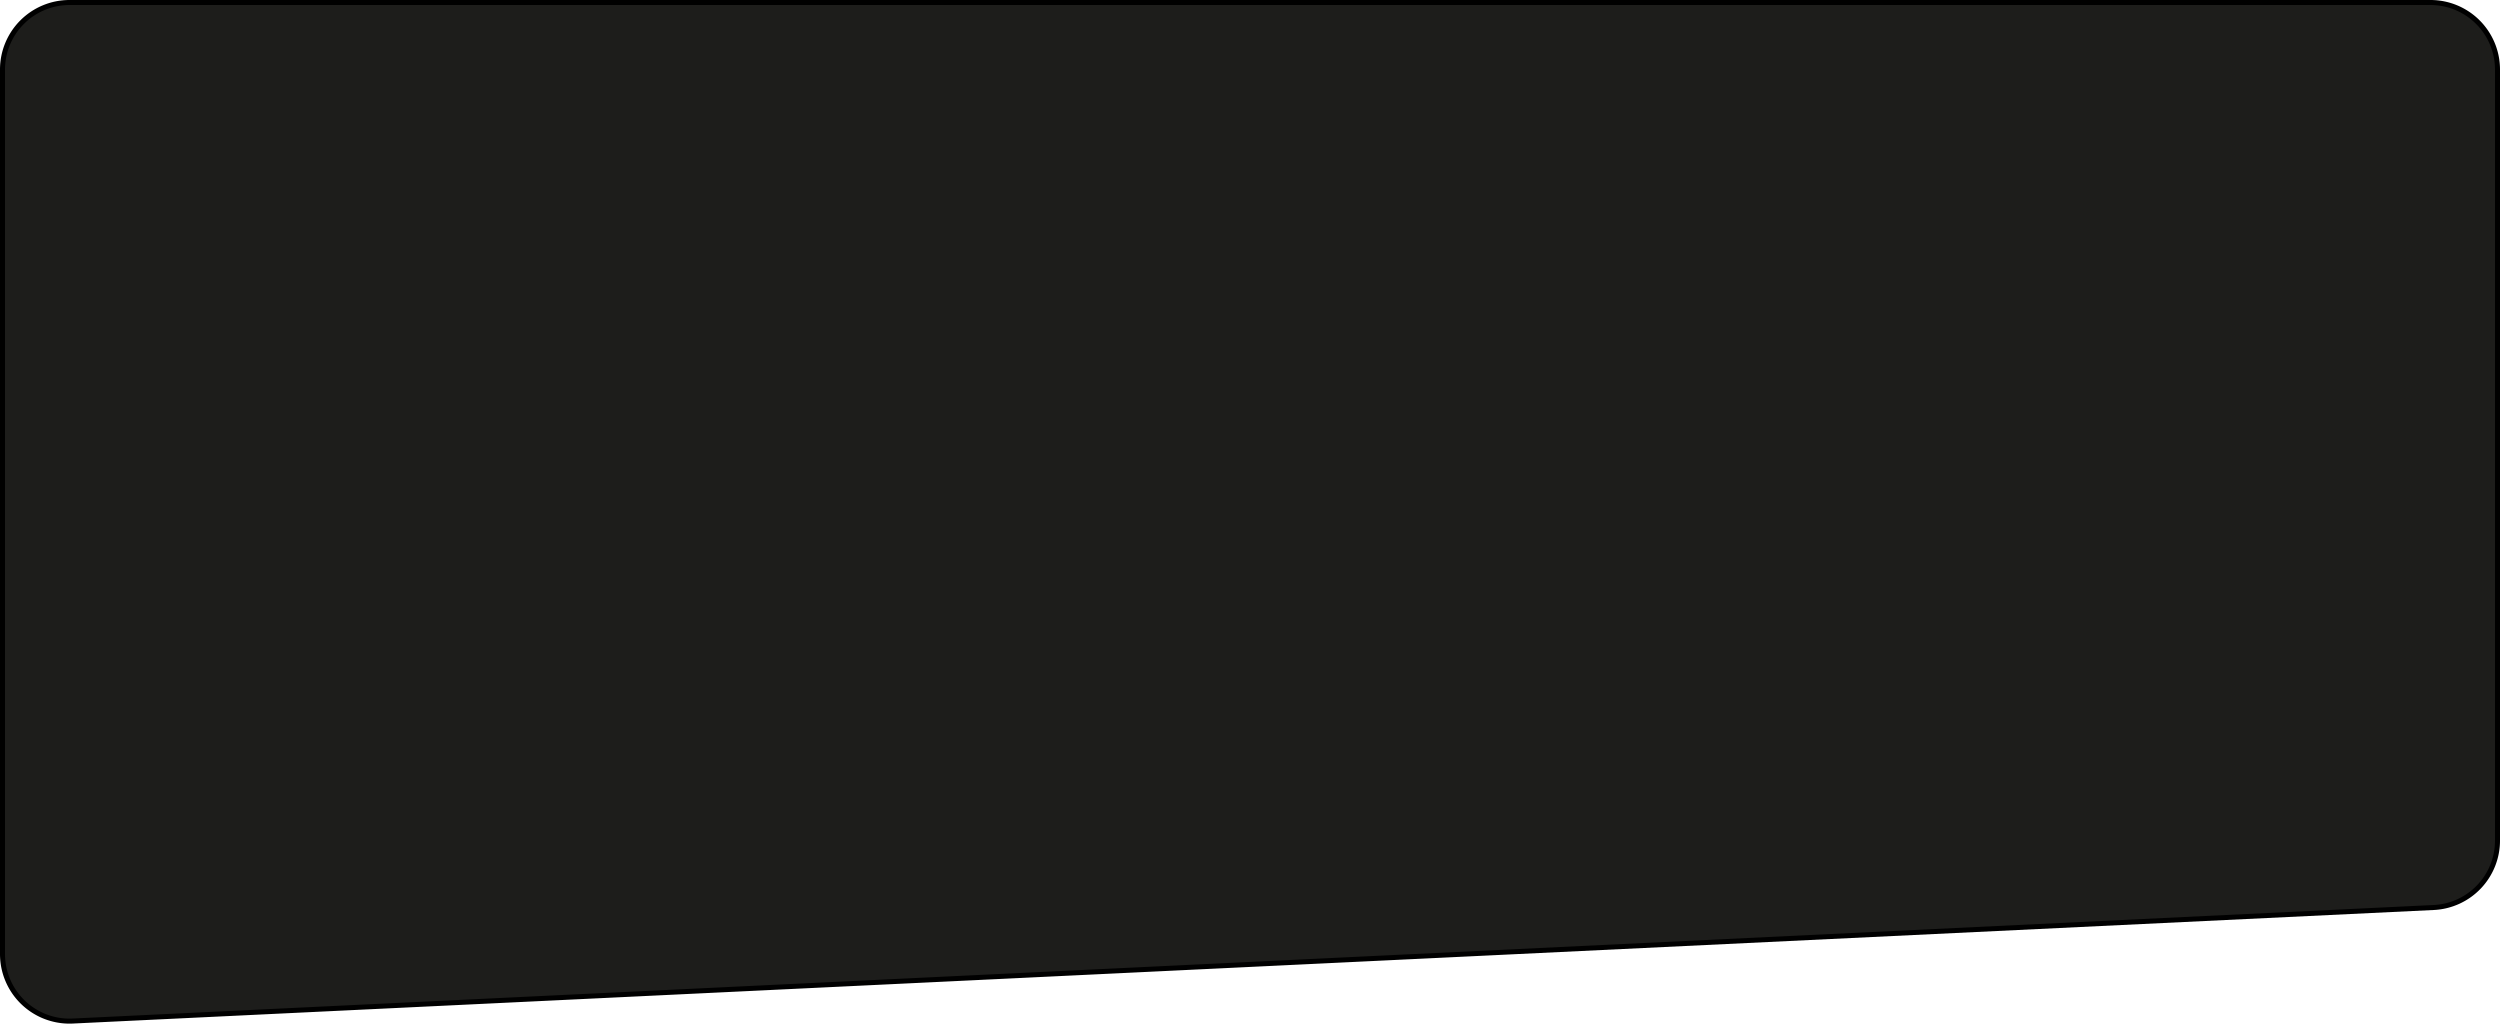 <svg xmlns="http://www.w3.org/2000/svg" width="499" height="204.317" viewBox="0 0 499 204.317">
  <g id="Сгруппировать_491" data-name="Сгруппировать 491" transform="translate(-11 -12)">
    <path id="Контур_154" data-name="Контур 154" d="M24.864,215.817A13.386,13.386,0,0,1,11.5,202.439V25.878A13.392,13.392,0,0,1,24.877,12.5H496.122A13.393,13.393,0,0,1,509.5,25.878v153.9a13.363,13.363,0,0,1-12.735,13.362L25.52,215.8c-.219.011-.439.016-.656.016" fill="#1d1d1b"/>
    <path id="Контур_155" data-name="Контур 155" d="M496.123,13A12.891,12.891,0,0,1,509,25.877v153.9a12.863,12.863,0,0,1-12.258,12.863L25.5,215.3c-.211.01-.422.015-.631.015A12.886,12.886,0,0,1,12,202.439V25.877A12.892,12.892,0,0,1,24.878,13Zm0-1H24.878A13.877,13.877,0,0,0,11,25.877V202.439a13.877,13.877,0,0,0,13.865,13.878c.225,0,.452-.006.679-.017L496.79,193.635A13.876,13.876,0,0,0,510,179.774V25.877A13.877,13.877,0,0,0,496.123,12"/>
  </g>
</svg>

